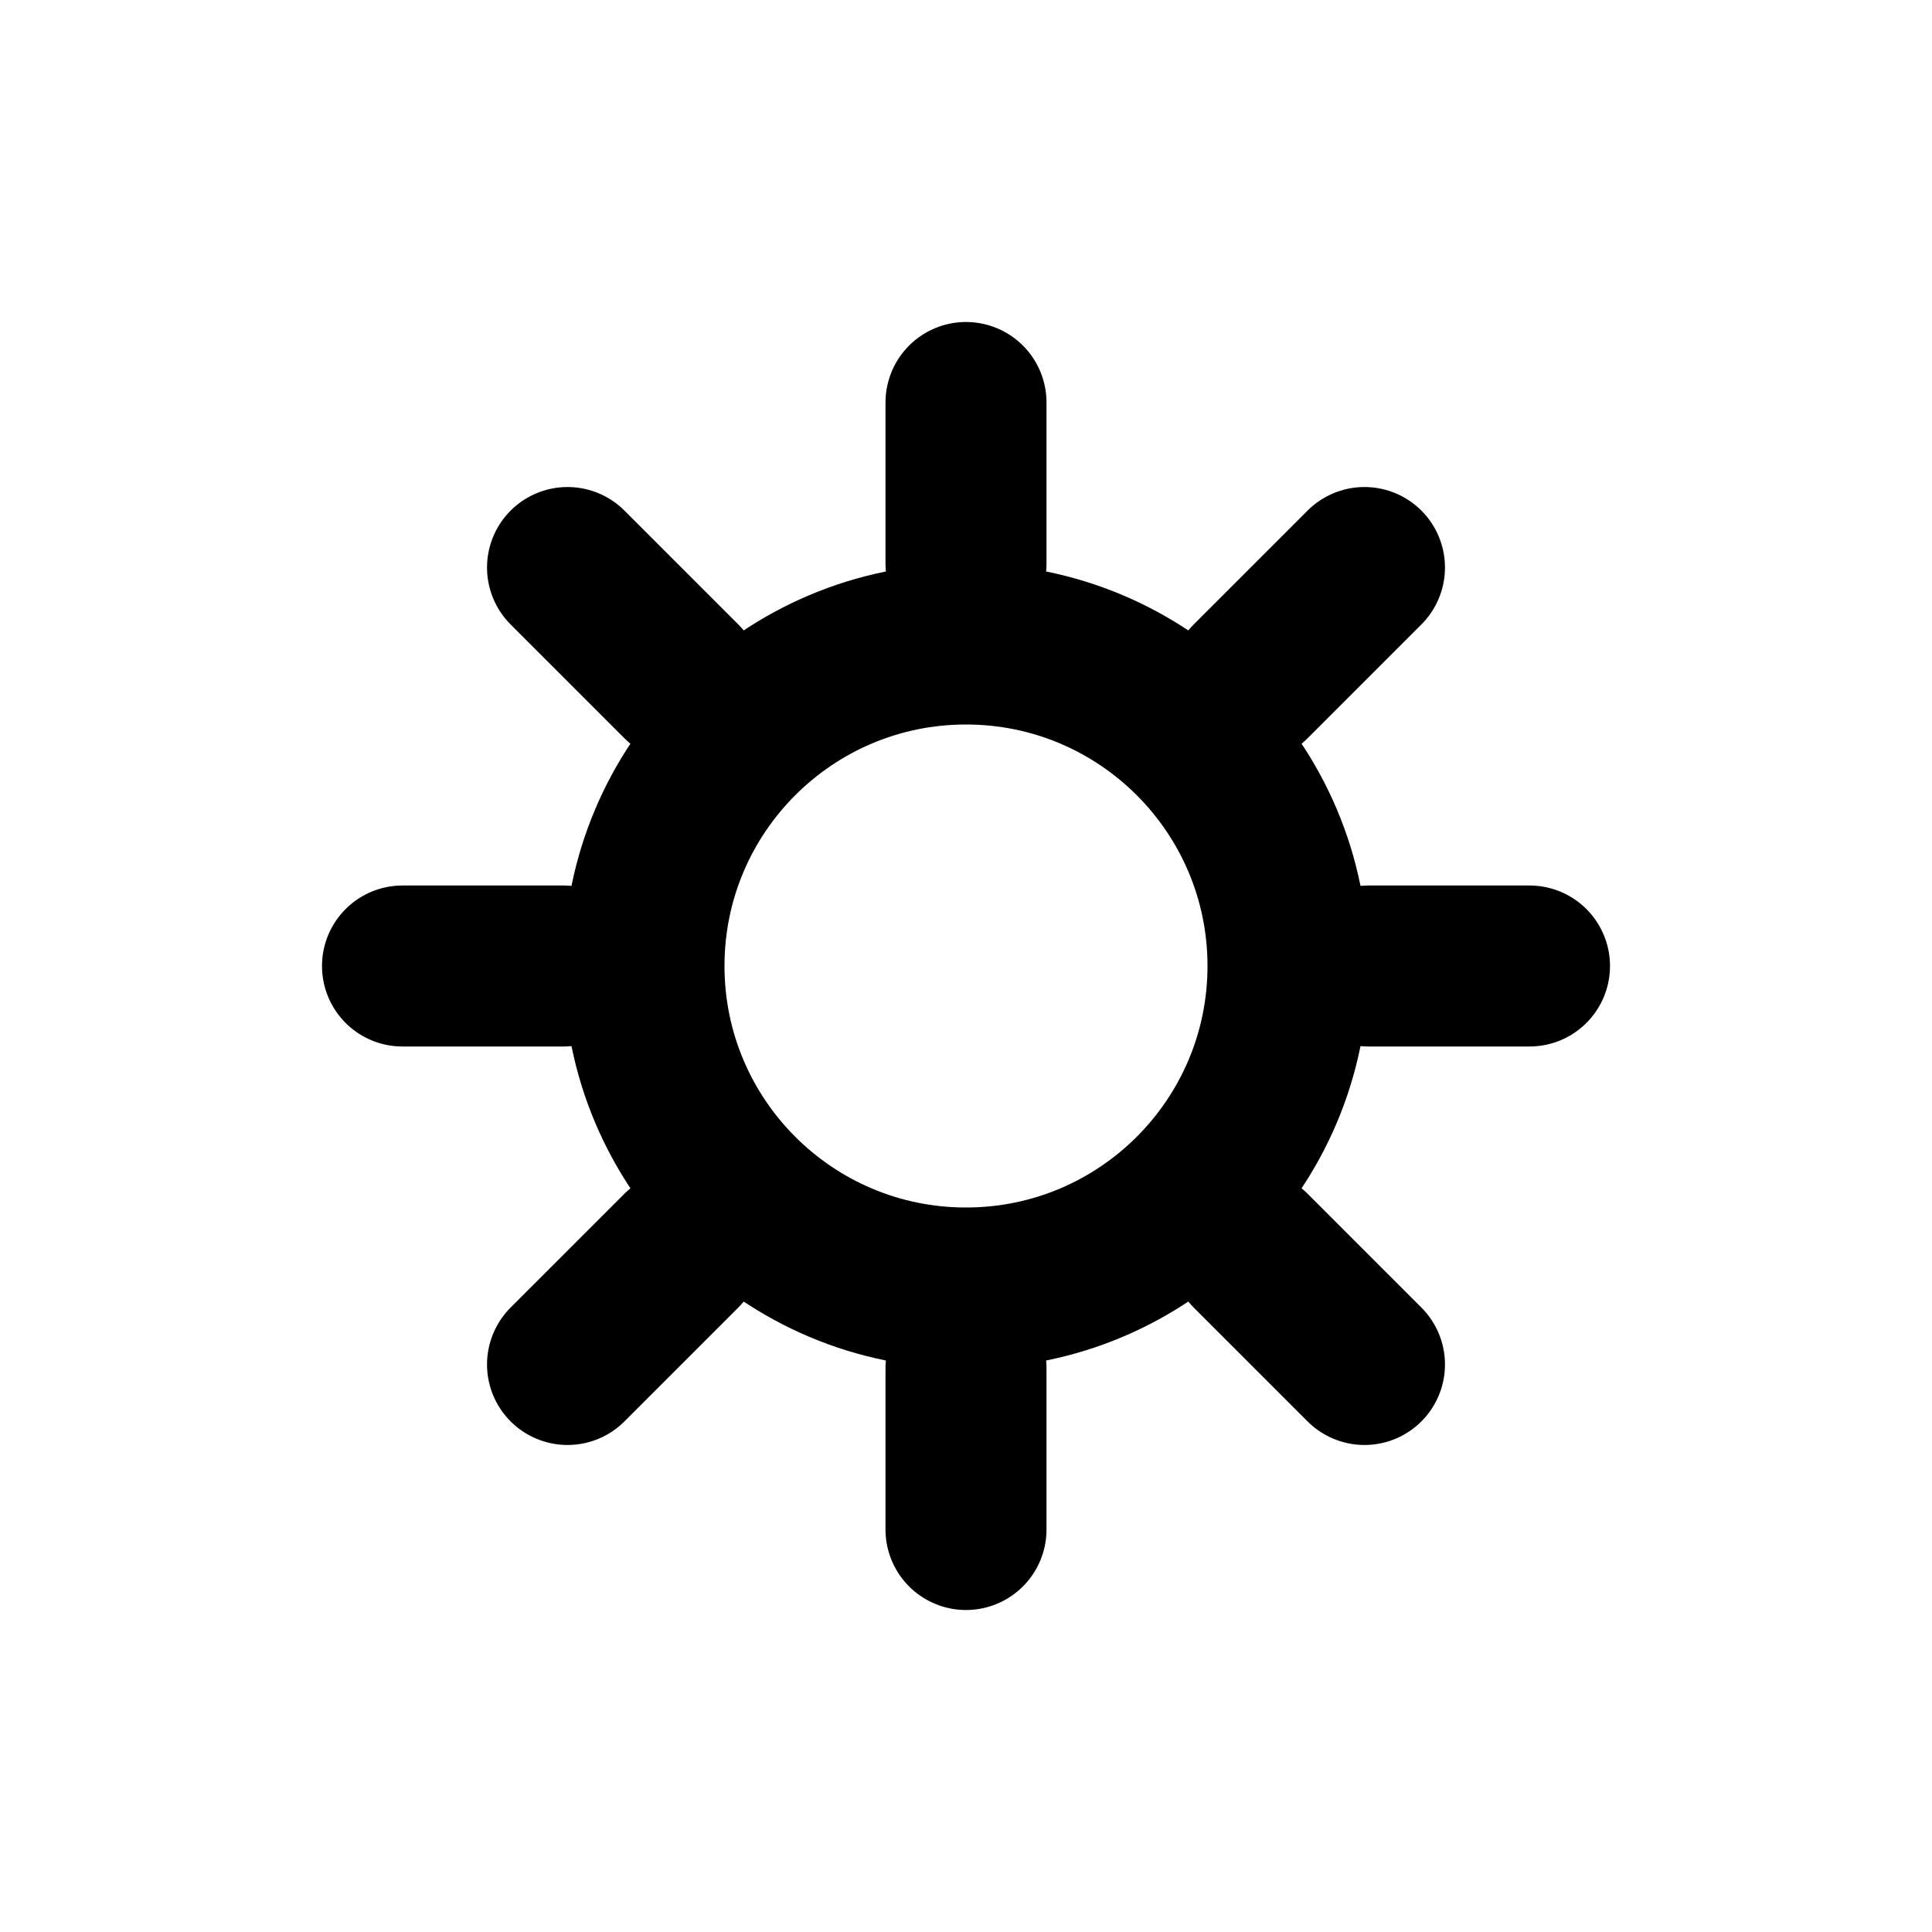<svg width="24" height="24" viewBox="0 0 24 24" fill="none" xmlns="http://www.w3.org/2000/svg">
  <path d="M12 7V5M12 19V17M5 12H7M17 12H19M7.05 7.05L8.464 8.464M15.536 15.536L16.95 16.95M16.95 7.05L15.536 8.464M8.464 15.536L7.05 16.95" stroke="currentColor" stroke-width="2" stroke-linecap="round"/>
  <path d="M12 16C14.209 16 16 14.209 16 12C16 9.791 14.209 8 12 8C9.791 8 8 9.791 8 12C8 14.209 9.791 16 12 16Z" stroke="currentColor" stroke-width="2" stroke-linecap="round"/>
</svg> 